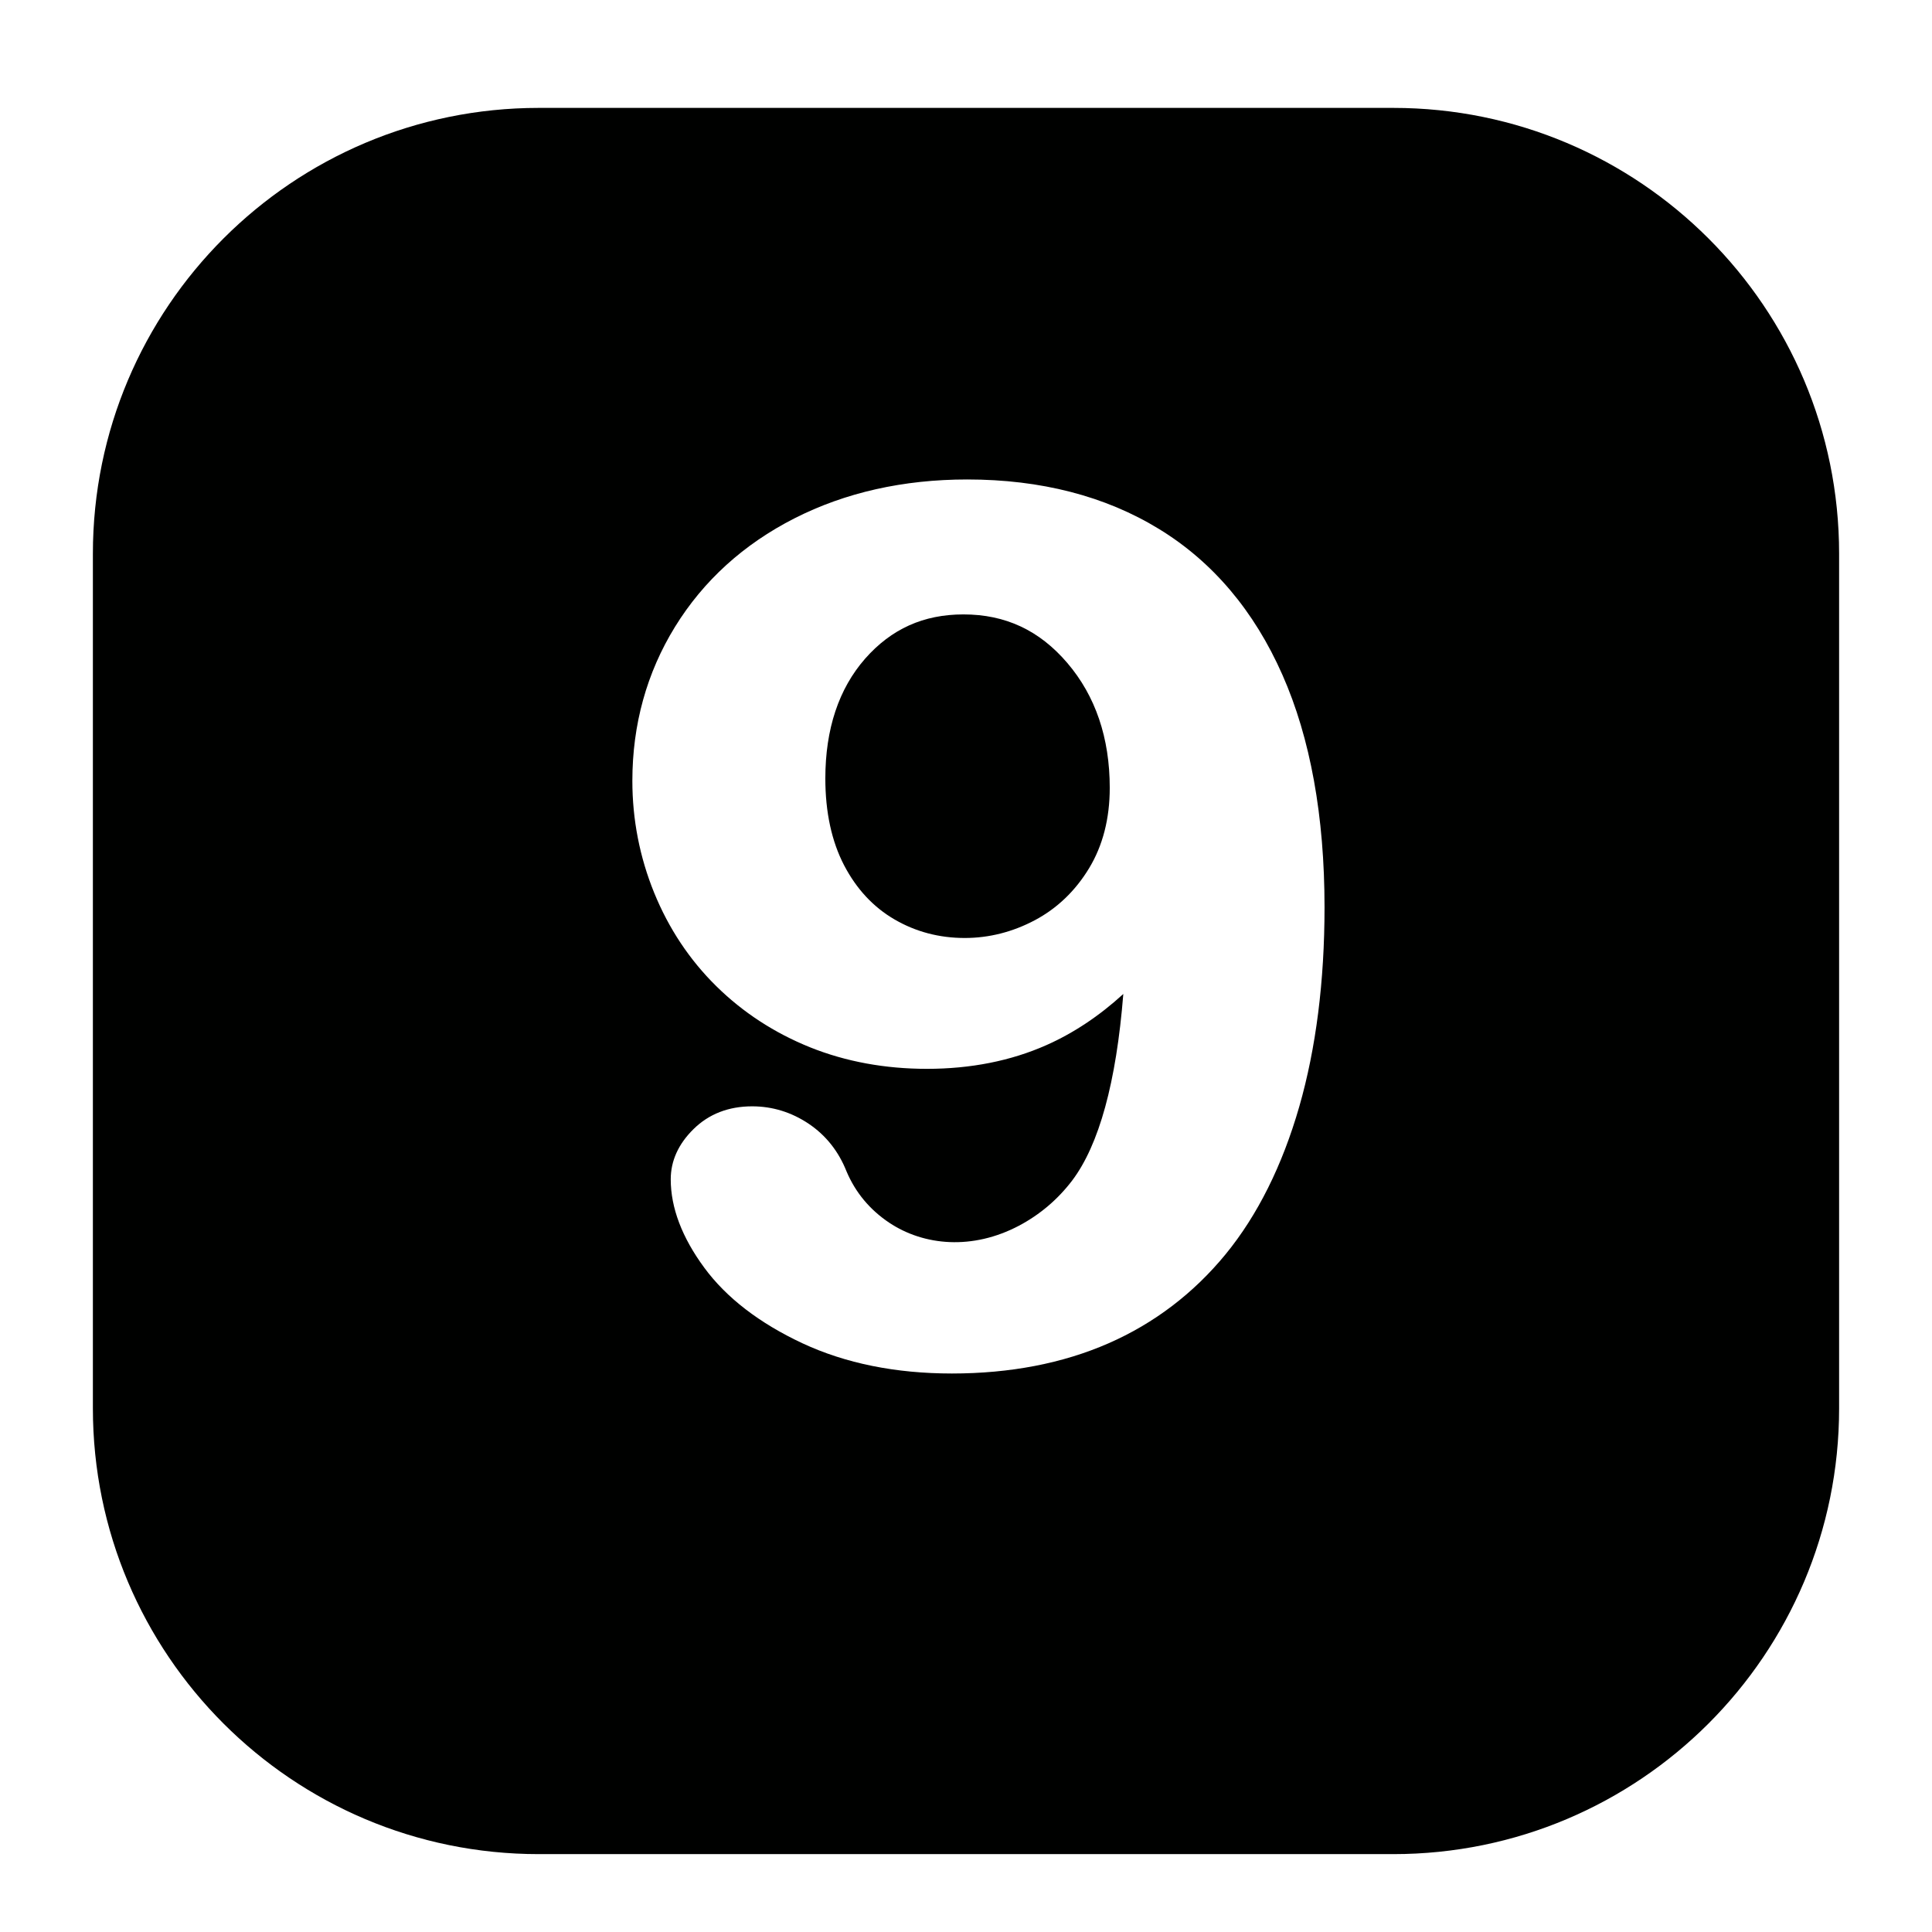 <?xml version="1.0" encoding="utf-8"?>
<!-- Generator: Adobe Illustrator 16.0.0, SVG Export Plug-In . SVG Version: 6.00 Build 0)  -->
<!DOCTYPE svg PUBLIC "-//W3C//DTD SVG 1.1 Basic//EN" "http://www.w3.org/Graphics/SVG/1.1/DTD/svg11-basic.dtd">
<svg version="1.1" baseProfile="basic" id="Capa_1" xmlns="http://www.w3.org/2000/svg" xmlns:xlink="http://www.w3.org/1999/xlink"
	 x="0px" y="0px" width="52px" height="52px" viewBox="0 0 52 52" xml:space="preserve">
<g>
	<path fill="#000100" d="M22.72,23.291c0.332,0.636,0.787,1.125,1.355,1.455c0.569,0.332,1.204,0.5,1.89,0.5
		c0.654,0,1.29-0.161,1.891-0.48c0.598-0.319,1.088-0.789,1.456-1.396c0.37-0.61,0.557-1.338,0.557-2.165
		c0-1.343-0.384-2.475-1.143-3.362c-0.751-0.879-1.666-1.306-2.795-1.306c-1.076,0-1.94,0.39-2.646,1.191
		c-0.71,0.81-1.071,1.896-1.071,3.225C22.214,21.86,22.384,22.646,22.72,23.291z"/>
	<path fill="#000100" d="M37.5,2.904h-23c-6.627,0-12,5.373-12,12v23c0,6.627,5.373,12,12,12h23c6.627,0,12-5.373,12-12v-23
		C49.5,8.277,44.127,2.904,37.5,2.904z M34.969,29.788c-0.456,1.583-1.121,2.918-1.978,3.966c-0.864,1.055-1.927,1.864-3.159,2.403
		c-1.229,0.538-2.646,0.811-4.212,0.811c-1.511,0-2.864-0.273-4.021-0.813c-1.159-0.542-2.05-1.227-2.644-2.036
		c-0.599-0.813-0.902-1.614-0.902-2.377c0-0.497,0.206-0.952,0.613-1.352c0.411-0.406,0.943-0.613,1.579-0.613
		c0.544,0,1.057,0.158,1.521,0.469c0.46,0.309,0.802,0.738,1.017,1.279c0.24,0.569,0.628,1.036,1.153,1.386
		c0.936,0.622,2.241,0.738,3.49,0.079c0.562-0.298,1.043-0.706,1.43-1.214c0.726-0.961,1.189-2.647,1.378-5.023
		c-0.646,0.591-1.34,1.053-2.071,1.377c-0.956,0.424-2.037,0.638-3.214,0.638c-1.127,0-2.185-0.194-3.144-0.579
		c-0.957-0.385-1.808-0.938-2.527-1.647c-0.719-0.708-1.28-1.553-1.671-2.513c-0.39-0.958-0.587-1.972-0.587-3.012
		c0-1.514,0.386-2.909,1.148-4.146c0.766-1.242,1.847-2.224,3.216-2.92c1.364-0.694,2.928-1.046,4.649-1.046
		c1.981,0,3.718,0.448,5.162,1.333c1.443,0.882,2.562,2.203,3.322,3.927c0.752,1.701,1.133,3.805,1.133,6.255
		C35.65,26.408,35.421,28.215,34.969,29.788z"/>
</g>
</svg>
